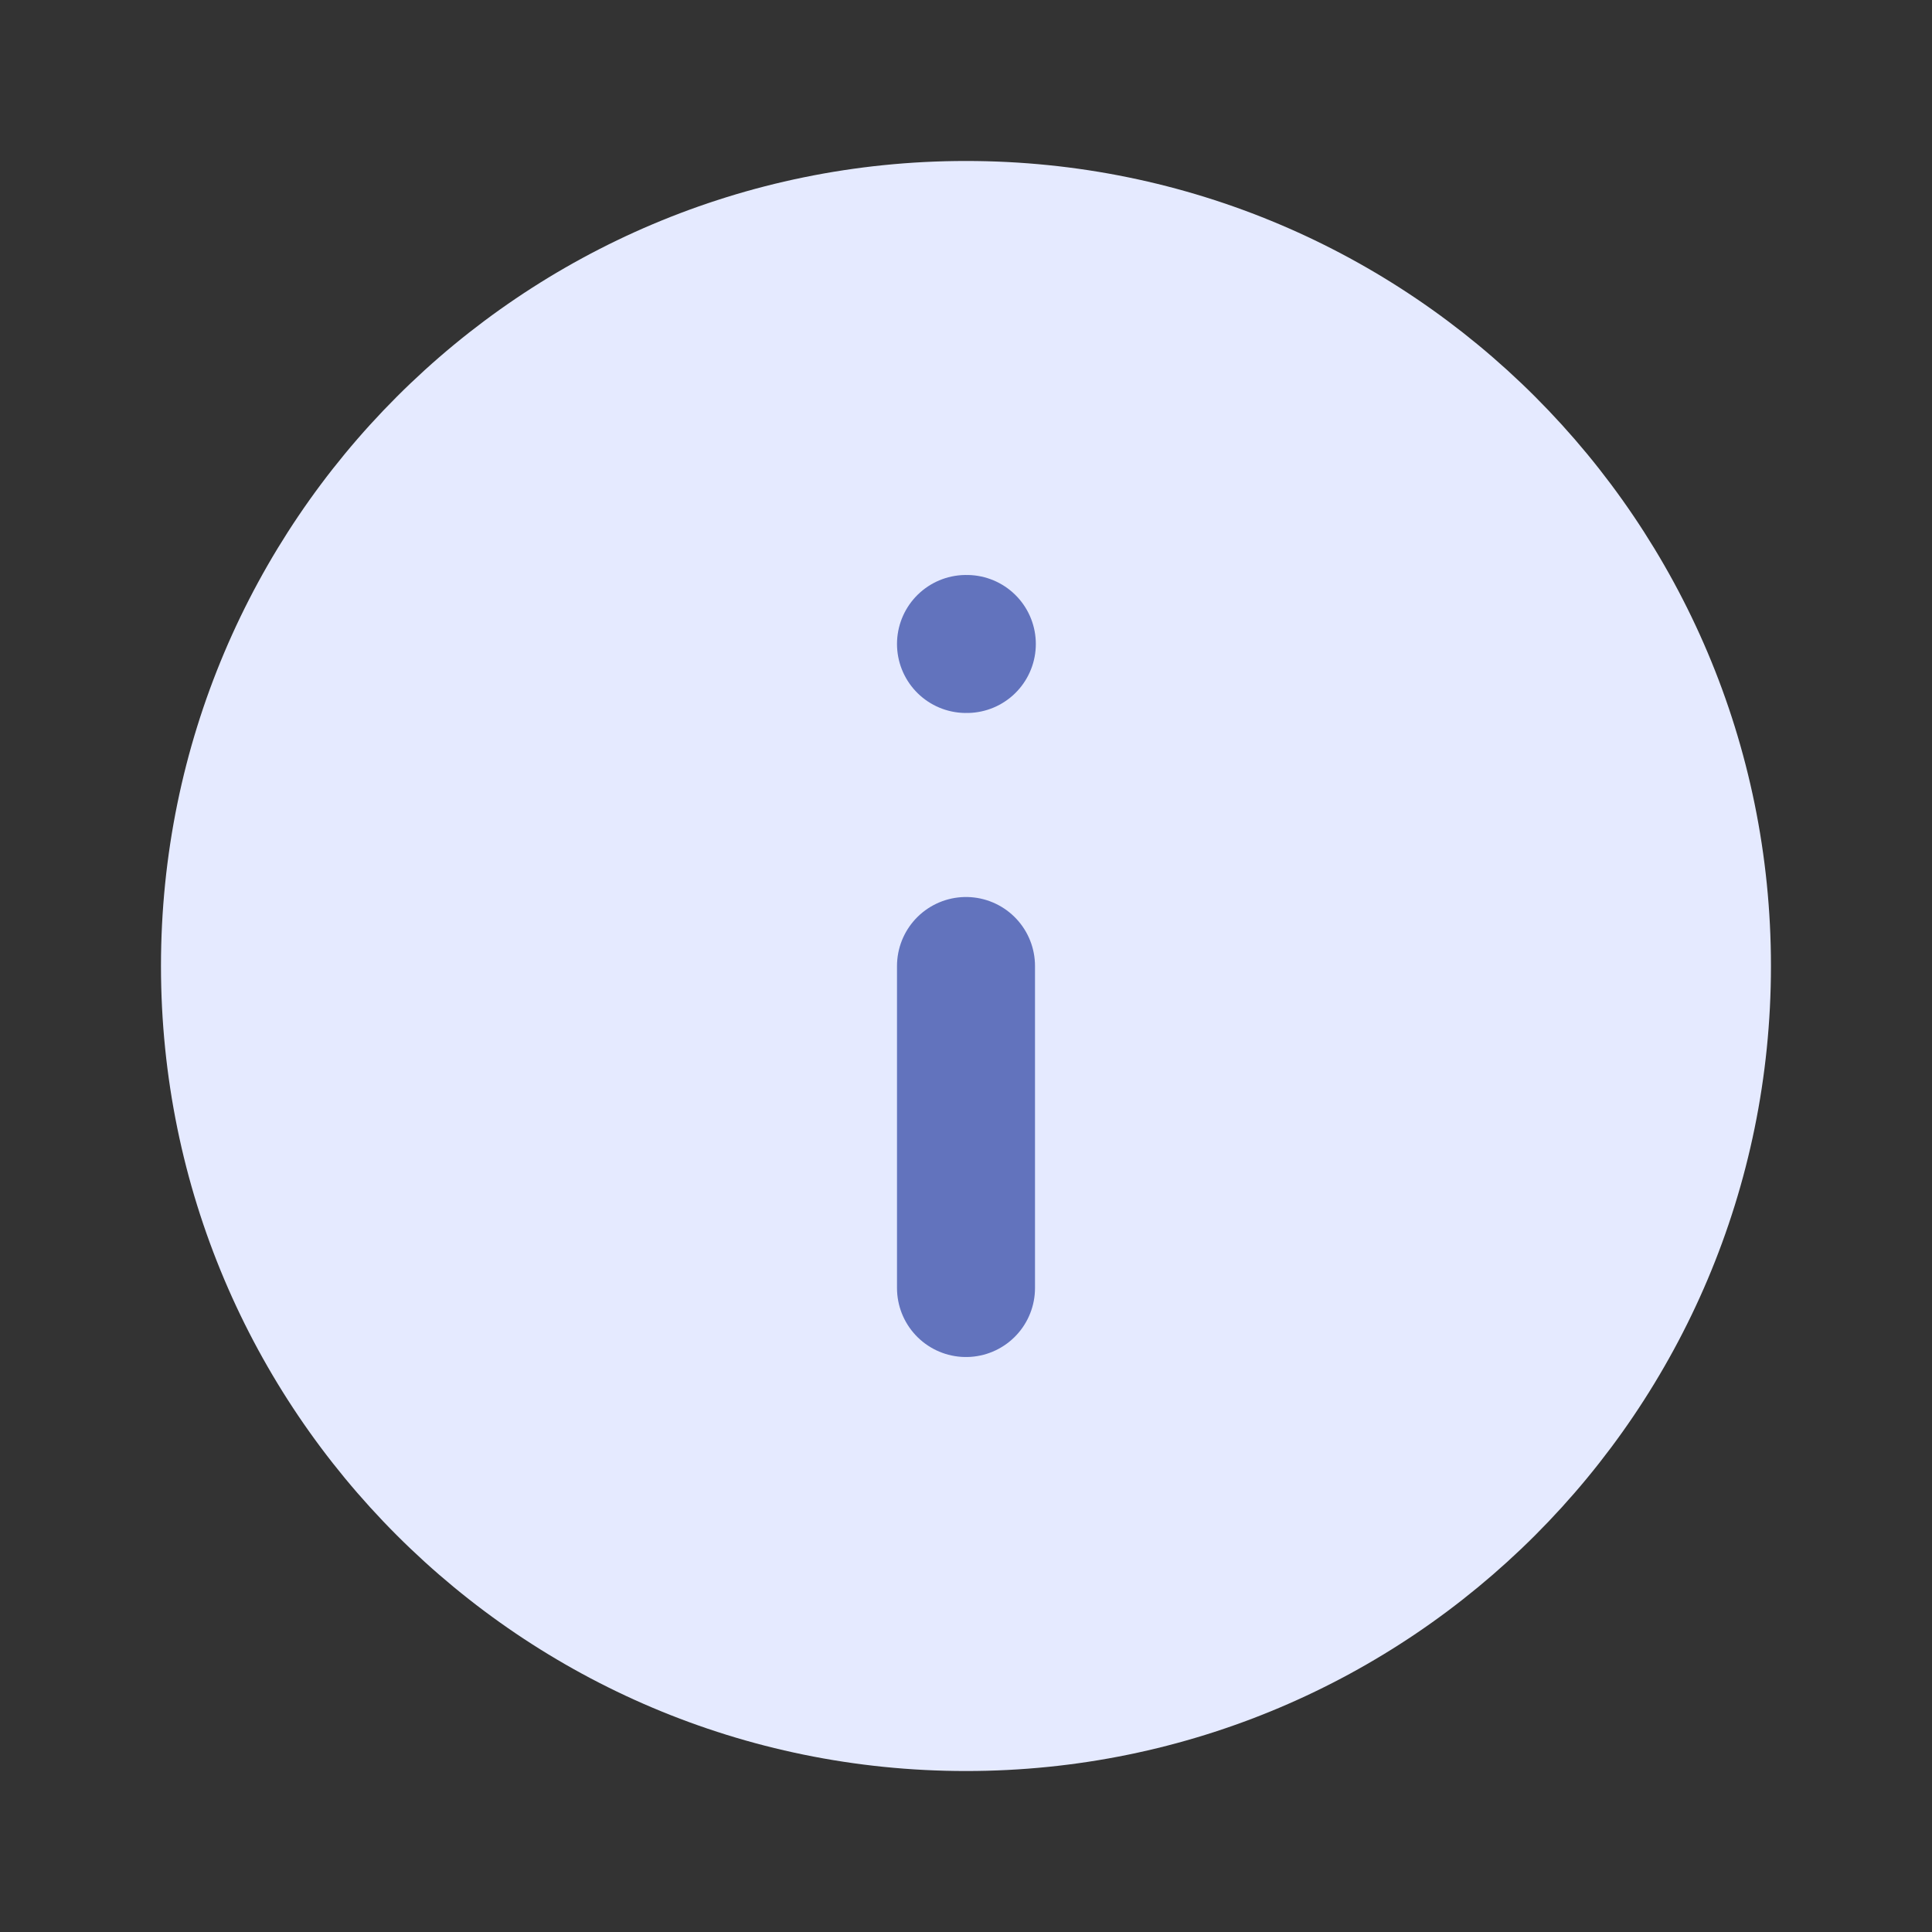 <?xml version="1.0" encoding="UTF-8"?> <svg xmlns="http://www.w3.org/2000/svg" width="28" height="28" viewBox="0 0 28 28" fill="none"><rect x="0" y="0" width="28" height="28" fill="#333333" stroke="none"/><path d="M14 25.667C20.443 25.667 25.666 20.443 25.666 14C25.666 7.557 20.443 2.333 14 2.333C7.556 2.333 2.333 7.557 2.333 14C2.333 20.443 7.556 25.667 14 25.667Z" fill="#E5EAFF"></path><path d="M14 18.667V14" stroke="#6273BD" stroke-width="2" stroke-linecap="round" stroke-linejoin="round"></path><path d="M14 9.333H14.012" stroke="#6273BD" stroke-width="2" stroke-linecap="round" stroke-linejoin="round"></path></svg> 